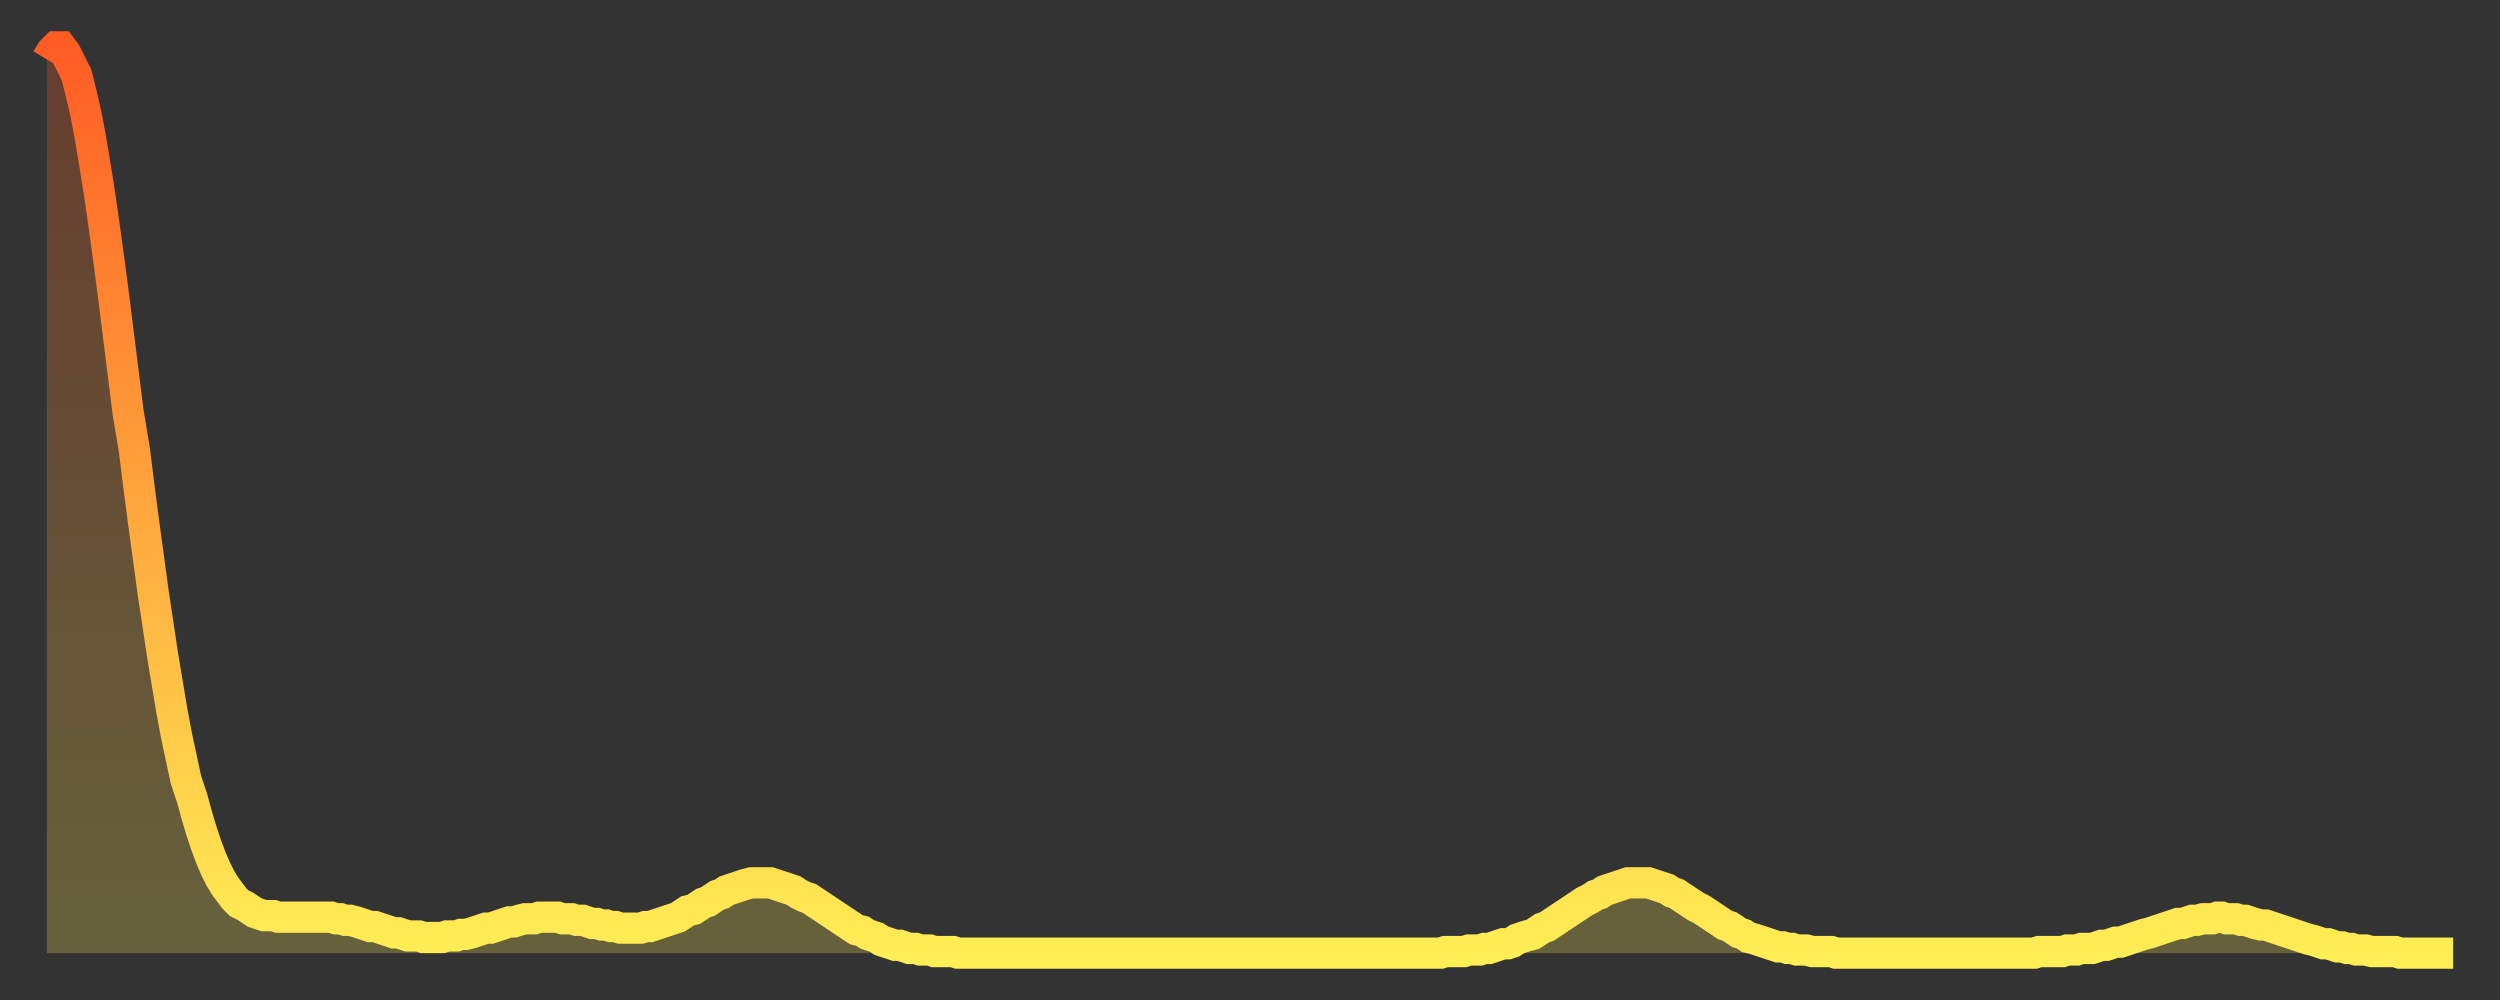 <?xml version="1.0" encoding="utf-8" ?>
<svg baseProfile="full" height="64" version="1.1" width="160" xmlns="http://www.w3.org/2000/svg" xmlns:ev="http://www.w3.org/2001/xml-events" xmlns:xlink="http://www.w3.org/1999/xlink"><rect width="100%" height="100%" fill="#333333" stroke="none"/><defs><linearGradient id="id10916" x1="0" x2="0" y1="0" y2="1"><stop offset="0%" stop-color="#ff5c24" /><stop offset="50%" stop-color="#ffa53c" /><stop offset="100%" stop-color="#ffee55" /></linearGradient></defs><g transform="translate(3,3)"><g><path d="M 0.0 0.8 0.3 0.3 0.6 0.0 0.9 0.0 1.2 0.4 1.5 1.0 1.9 1.8 2.2 3.0 2.5 4.3 2.8 5.9 3.1 7.7 3.4 9.6 3.7 11.7 4.0 13.9 4.3 16.2 4.6 18.6 4.9 21.0 5.2 23.4 5.6 25.8 5.9 28.2 6.2 30.5 6.5 32.7 6.8 34.9 7.1 36.9 7.4 38.9 7.7 40.7 8.0 42.5 8.3 44.1 8.6 45.5 8.9 46.9 9.3 48.1 9.6 49.2 9.9 50.2 10.2 51.1 10.5 51.9 10.8 52.6 11.1 53.2 11.4 53.7 11.7 54.1 12.0 54.5 12.3 54.8 12.7 55.0 13.0 55.2 13.3 55.4 13.6 55.5 13.9 55.6 14.2 55.6 14.5 55.6 14.8 55.7 15.1 55.7 15.4 55.7 15.7 55.7 16.0 55.7 16.4 55.7 16.7 55.7 17.0 55.7 17.3 55.7 17.6 55.7 17.9 55.7 18.2 55.7 18.5 55.8 18.8 55.8 19.1 55.9 19.4 55.9 19.8 56.0 20.1 56.1 20.4 56.2 20.7 56.3 21.0 56.3 21.3 56.4 21.6 56.5 21.9 56.6 22.2 56.7 22.5 56.7 22.8 56.8 23.1 56.9 23.5 56.9 23.8 56.9 24.1 57.0 24.4 57.0 24.7 57.0 25.0 57.0 25.3 57.0 25.6 56.9 25.9 56.9 26.2 56.9 26.5 56.8 26.8 56.8 27.2 56.7 27.5 56.6 27.8 56.5 28.1 56.4 28.4 56.4 28.7 56.3 29.0 56.2 29.3 56.1 29.6 56.0 29.9 56.0 30.2 55.9 30.6 55.8 30.9 55.8 31.2 55.8 31.5 55.7 31.8 55.7 32.1 55.7 32.4 55.7 32.7 55.7 33.0 55.8 33.3 55.8 33.6 55.8 33.9 55.9 34.3 55.9 34.6 56.0 34.9 56.1 35.2 56.1 35.5 56.2 35.8 56.2 36.1 56.3 36.4 56.3 36.7 56.4 37.0 56.4 37.3 56.4 37.7 56.4 38.0 56.4 38.3 56.3 38.6 56.3 38.9 56.2 39.2 56.1 39.5 56.0 39.8 55.9 40.1 55.8 40.4 55.7 40.7 55.5 41.0 55.3 41.4 55.2 41.7 55.0 42.0 54.8 42.3 54.7 42.6 54.5 42.9 54.3 43.2 54.2 43.5 54.0 43.8 53.9 44.1 53.8 44.4 53.7 44.7 53.6 45.1 53.5 45.4 53.5 45.7 53.5 46.0 53.5 46.3 53.5 46.6 53.6 46.9 53.7 47.2 53.8 47.5 53.9 47.8 54.0 48.1 54.2 48.5 54.4 48.8 54.5 49.1 54.7 49.4 54.9 49.7 55.1 50.0 55.3 50.3 55.5 50.6 55.7 50.9 55.9 51.2 56.1 51.5 56.3 51.8 56.5 52.2 56.6 52.5 56.8 52.8 56.9 53.1 57.0 53.4 57.2 53.7 57.3 54.0 57.4 54.3 57.5 54.6 57.5 54.9 57.6 55.2 57.7 55.6 57.7 55.9 57.8 56.2 57.8 56.5 57.8 56.8 57.9 57.1 57.9 57.4 57.9 57.7 57.9 58.0 57.9 58.3 58.0 58.6 58.0 58.9 58.0 59.3 58.0 59.6 58.0 59.9 58.0 60.2 58.0 60.5 58.0 60.8 58.0 61.1 58.0 61.4 58.0 61.7 58.0 62.0 58.0 62.3 58.0 62.6 58.0 63.0 58.0 63.3 58.0 63.6 58.0 63.9 58.0 64.2 58.0 64.5 58.0 64.8 58.0 65.1 58.0 65.4 58.0 65.7 58.0 66.0 58.0 66.4 58.0 66.7 58.0 67.0 58.0 67.3 58.0 67.6 58.0 67.9 58.0 68.2 58.0 68.5 58.0 68.8 58.0 69.1 58.0 69.4 58.0 69.7 58.0 70.1 58.0 70.4 58.0 70.7 58.0 71.0 58.0 71.3 58.0 71.6 58.0 71.9 58.0 72.2 58.0 72.5 58.0 72.8 58.0 73.1 58.0 73.5 58.0 73.8 58.0 74.1 58.0 74.4 58.0 74.7 58.0 75.0 58.0 75.3 58.0 75.6 58.0 75.9 58.0 76.2 58.0 76.5 58.0 76.8 58.0 77.2 58.0 77.5 58.0 77.8 58.0 78.1 58.0 78.4 58.0 78.7 58.0 79.0 58.0 79.3 58.0 79.6 58.0 79.9 58.0 80.2 58.0 80.5 58.0 80.9 58.0 81.2 58.0 81.5 58.0 81.8 58.0 82.1 58.0 82.4 58.0 82.7 58.0 83.0 58.0 83.3 58.0 83.6 58.0 83.9 58.0 84.3 58.0 84.6 58.0 84.9 58.0 85.2 58.0 85.5 58.0 85.8 58.0 86.1 58.0 86.4 58.0 86.7 58.0 87.0 58.0 87.3 58.0 87.6 58.0 88.0 58.0 88.3 58.0 88.6 58.0 88.9 58.0 89.2 58.0 89.5 57.9 89.8 57.9 90.1 57.9 90.4 57.9 90.7 57.9 91.0 57.8 91.4 57.8 91.7 57.8 92.0 57.7 92.3 57.7 92.6 57.6 92.9 57.5 93.2 57.4 93.5 57.4 93.8 57.3 94.1 57.1 94.4 57.0 94.7 56.9 95.1 56.8 95.4 56.6 95.7 56.4 96.0 56.3 96.3 56.1 96.6 55.9 96.9 55.7 97.2 55.5 97.5 55.3 97.8 55.1 98.1 54.9 98.4 54.7 98.8 54.5 99.1 54.3 99.4 54.2 99.7 54.0 100.0 53.9 100.3 53.8 100.6 53.7 100.9 53.6 101.2 53.5 101.5 53.5 101.8 53.5 102.2 53.5 102.5 53.5 102.8 53.6 103.1 53.7 103.4 53.8 103.7 53.9 104.0 54.1 104.3 54.2 104.6 54.4 104.9 54.6 105.2 54.8 105.5 55.0 105.9 55.2 106.2 55.4 106.5 55.6 106.8 55.8 107.1 56.0 107.4 56.2 107.7 56.3 108.0 56.5 108.3 56.7 108.6 56.8 108.9 57.0 109.3 57.1 109.6 57.2 109.9 57.3 110.2 57.4 110.5 57.5 110.8 57.6 111.1 57.6 111.4 57.7 111.7 57.7 112.0 57.8 112.3 57.8 112.6 57.8 113.0 57.9 113.3 57.9 113.6 57.9 113.9 57.9 114.2 57.9 114.5 58.0 114.8 58.0 115.1 58.0 115.4 58.0 115.7 58.0 116.0 58.0 116.3 58.0 116.7 58.0 117.0 58.0 117.3 58.0 117.6 58.0 117.9 58.0 118.2 58.0 118.5 58.0 118.8 58.0 119.1 58.0 119.4 58.0 119.7 58.0 120.1 58.0 120.4 58.0 120.7 58.0 121.0 58.0 121.3 58.0 121.6 58.0 121.9 58.0 122.2 58.0 122.5 58.0 122.8 58.0 123.1 58.0 123.4 58.0 123.8 58.0 124.1 58.0 124.4 58.0 124.7 58.0 125.0 58.0 125.3 58.0 125.6 58.0 125.9 58.0 126.2 58.0 126.5 58.0 126.8 58.0 127.2 58.0 127.5 57.9 127.8 57.9 128.1 57.9 128.4 57.9 128.7 57.9 129.0 57.9 129.3 57.8 129.6 57.8 129.9 57.8 130.2 57.7 130.5 57.7 130.9 57.7 131.2 57.6 131.5 57.5 131.8 57.5 132.1 57.4 132.4 57.3 132.7 57.3 133.0 57.2 133.3 57.1 133.6 57.0 133.9 56.9 134.2 56.8 134.6 56.7 134.9 56.6 135.2 56.5 135.5 56.4 135.8 56.3 136.1 56.2 136.4 56.1 136.7 56.1 137.0 56.0 137.3 55.9 137.6 55.9 138.0 55.8 138.3 55.8 138.6 55.8 138.9 55.7 139.2 55.7 139.5 55.8 139.8 55.8 140.1 55.8 140.4 55.9 140.7 55.9 141.0 56.0 141.3 56.1 141.7 56.2 142.0 56.2 142.3 56.3 142.6 56.4 142.9 56.5 143.2 56.6 143.5 56.7 143.8 56.8 144.1 56.9 144.4 57.0 144.7 57.1 145.1 57.2 145.4 57.3 145.7 57.4 146.0 57.4 146.3 57.5 146.6 57.6 146.9 57.6 147.2 57.7 147.5 57.7 147.8 57.8 148.1 57.8 148.4 57.8 148.8 57.9 149.1 57.9 149.4 57.9 149.7 57.9 150.0 57.9 150.3 57.9 150.6 58.0 150.9 58.0 151.2 58.0 151.5 58.0 151.8 58.0 152.1 58.0 152.5 58.0 152.8 58.0 153.1 58.0 153.4 58.0 153.7 58.0 154.0 58.0" fill="none" id="graph-curve" opacity="1" stroke="url(#id10916)" stroke-width="2" /><path d="M 0 58 L 0.0 0.8 0.3 0.3 0.6 0.0 0.9 0.0 1.2 0.4 1.5 1.0 1.9 1.8 2.2 3.0 2.5 4.3 2.8 5.9 3.1 7.7 3.4 9.6 3.7 11.7 4.0 13.9 4.3 16.2 4.6 18.6 4.9 21.0 5.2 23.4 5.6 25.8 5.9 28.2 6.2 30.5 6.5 32.7 6.8 34.9 7.1 36.9 7.4 38.9 7.7 40.7 8.0 42.5 8.3 44.1 8.6 45.5 8.9 46.9 9.3 48.1 9.6 49.2 9.9 50.2 10.2 51.1 10.5 51.9 10.8 52.6 11.1 53.2 11.4 53.7 11.7 54.1 12.0 54.5 12.3 54.8 12.7 55.0 13.0 55.2 13.3 55.4 13.6 55.5 13.9 55.6 14.2 55.6 14.5 55.6 14.8 55.7 15.1 55.7 15.4 55.7 15.7 55.7 16.0 55.7 16.4 55.7 16.7 55.7 17.0 55.7 17.3 55.7 17.6 55.7 17.9 55.7 18.2 55.7 18.5 55.8 18.8 55.8 19.1 55.9 19.4 55.9 19.8 56.0 20.1 56.1 20.4 56.2 20.7 56.3 21.0 56.3 21.3 56.4 21.6 56.5 21.9 56.6 22.2 56.7 22.5 56.7 22.8 56.8 23.1 56.9 23.5 56.9 23.8 56.9 24.1 57.0 24.4 57.0 24.7 57.0 25.0 57.0 25.3 57.0 25.6 56.9 25.9 56.9 26.2 56.9 26.5 56.8 26.8 56.8 27.2 56.7 27.5 56.6 27.8 56.5 28.1 56.4 28.4 56.4 28.7 56.3 29.0 56.2 29.3 56.1 29.6 56.0 29.9 56.0 30.2 55.9 30.6 55.8 30.9 55.8 31.2 55.8 31.5 55.7 31.8 55.7 32.1 55.7 32.4 55.7 32.7 55.7 33.0 55.8 33.3 55.8 33.6 55.8 33.9 55.9 34.3 55.9 34.6 56.0 34.9 56.1 35.2 56.1 35.5 56.2 35.8 56.2 36.1 56.3 36.4 56.3 36.7 56.4 37.0 56.4 37.3 56.4 37.7 56.4 38.0 56.4 38.3 56.3 38.6 56.3 38.9 56.2 39.2 56.1 39.5 56.0 39.8 55.9 40.1 55.8 40.4 55.7 40.7 55.5 41.0 55.3 41.4 55.2 41.7 55.0 42.0 54.8 42.3 54.7 42.6 54.5 42.9 54.3 43.2 54.2 43.5 54.0 43.8 53.9 44.1 53.8 44.4 53.7 44.7 53.6 45.1 53.5 45.4 53.5 45.7 53.5 46.0 53.5 46.3 53.5 46.6 53.6 46.9 53.7 47.2 53.8 47.5 53.9 47.8 54.0 48.1 54.2 48.5 54.4 48.8 54.5 49.1 54.7 49.4 54.9 49.7 55.1 50.0 55.3 50.3 55.5 50.6 55.7 50.9 55.9 51.2 56.1 51.5 56.3 51.8 56.5 52.2 56.6 52.5 56.8 52.8 56.9 53.1 57.0 53.4 57.2 53.7 57.3 54.0 57.4 54.3 57.5 54.6 57.5 54.9 57.6 55.2 57.7 55.6 57.7 55.9 57.8 56.2 57.8 56.5 57.8 56.8 57.9 57.1 57.9 57.4 57.9 57.7 57.9 58.0 57.9 58.3 58.0 58.6 58.0 58.9 58.0 59.3 58.0 59.6 58.0 59.9 58.0 60.2 58.0 60.5 58.0 60.8 58.0 61.1 58.0 61.4 58.0 61.7 58.0 62.0 58.0 62.3 58.0 62.6 58.0 63.0 58.0 63.3 58.0 63.6 58.0 63.9 58.0 64.2 58.0 64.5 58.0 64.8 58.0 65.1 58.0 65.4 58.0 65.7 58.0 66.0 58.0 66.4 58.0 66.7 58.0 67.0 58.0 67.3 58.0 67.6 58.0 67.9 58.0 68.2 58.0 68.5 58.0 68.8 58.0 69.1 58.0 69.4 58.0 69.7 58.0 70.1 58.0 70.4 58.0 70.7 58.0 71.0 58.0 71.3 58.0 71.6 58.0 71.9 58.0 72.2 58.0 72.5 58.0 72.8 58.0 73.1 58.0 73.5 58.0 73.8 58.0 74.1 58.0 74.4 58.0 74.7 58.0 75.0 58.0 75.3 58.0 75.6 58.0 75.9 58.0 76.2 58.0 76.5 58.0 76.8 58.0 77.2 58.0 77.5 58.0 77.8 58.0 78.1 58.0 78.4 58.0 78.7 58.0 79.0 58.0 79.3 58.0 79.6 58.0 79.9 58.0 80.2 58.0 80.5 58.0 80.9 58.0 81.2 58.0 81.5 58.0 81.8 58.0 82.1 58.0 82.4 58.0 82.7 58.0 83.0 58.0 83.3 58.0 83.6 58.0 83.9 58.0 84.3 58.0 84.6 58.0 84.9 58.0 85.2 58.0 85.5 58.0 85.8 58.0 86.1 58.0 86.4 58.0 86.7 58.0 87.0 58.0 87.3 58.0 87.6 58.0 88.0 58.0 88.3 58.0 88.6 58.0 88.9 58.0 89.2 58.0 89.5 57.9 89.8 57.9 90.1 57.9 90.4 57.9 90.7 57.9 91.0 57.8 91.4 57.8 91.7 57.8 92.0 57.7 92.3 57.7 92.6 57.6 92.9 57.5 93.2 57.4 93.5 57.4 93.8 57.3 94.1 57.1 94.4 57.0 94.7 56.9 95.1 56.8 95.4 56.6 95.7 56.4 96.0 56.3 96.3 56.1 96.6 55.9 96.9 55.7 97.2 55.5 97.5 55.3 97.8 55.1 98.1 54.9 98.4 54.7 98.8 54.5 99.1 54.3 99.4 54.2 99.7 54.0 100.0 53.9 100.3 53.8 100.6 53.7 100.9 53.6 101.2 53.5 101.5 53.5 101.8 53.5 102.2 53.5 102.5 53.5 102.8 53.6 103.1 53.7 103.4 53.8 103.7 53.9 104.0 54.1 104.3 54.2 104.6 54.4 104.9 54.6 105.2 54.8 105.5 55.0 105.9 55.2 106.2 55.4 106.5 55.6 106.8 55.8 107.1 56.0 107.4 56.2 107.7 56.3 108.0 56.5 108.3 56.7 108.6 56.8 108.9 57.0 109.3 57.1 109.6 57.2 109.9 57.3 110.2 57.4 110.5 57.5 110.8 57.6 111.1 57.6 111.4 57.7 111.7 57.7 112.0 57.8 112.3 57.8 112.6 57.8 113.0 57.9 113.3 57.9 113.6 57.9 113.9 57.9 114.2 57.9 114.5 58.0 114.8 58.0 115.1 58.0 115.4 58.0 115.7 58.0 116.0 58.0 116.3 58.0 116.7 58.0 117.0 58.0 117.3 58.0 117.6 58.0 117.9 58.0 118.2 58.0 118.5 58.0 118.8 58.0 119.1 58.0 119.4 58.0 119.7 58.0 120.1 58.0 120.4 58.0 120.7 58.0 121.0 58.0 121.3 58.0 121.6 58.0 121.9 58.0 122.2 58.0 122.5 58.0 122.8 58.0 123.1 58.0 123.4 58.0 123.8 58.0 124.1 58.0 124.4 58.0 124.7 58.0 125.0 58.0 125.3 58.0 125.6 58.0 125.9 58.0 126.2 58.0 126.5 58.0 126.8 58.0 127.2 58.0 127.5 57.9 127.8 57.9 128.1 57.9 128.4 57.9 128.7 57.9 129.0 57.9 129.3 57.8 129.6 57.8 129.9 57.8 130.2 57.7 130.5 57.7 130.9 57.7 131.2 57.6 131.5 57.5 131.8 57.5 132.1 57.4 132.4 57.3 132.7 57.3 133.0 57.2 133.3 57.1 133.6 57.0 133.9 56.9 134.2 56.8 134.6 56.7 134.9 56.6 135.2 56.5 135.5 56.4 135.8 56.3 136.1 56.2 136.4 56.1 136.7 56.1 137.0 56.0 137.3 55.9 137.6 55.9 138.0 55.8 138.3 55.8 138.6 55.8 138.9 55.7 139.2 55.7 139.5 55.8 139.8 55.8 140.1 55.8 140.4 55.9 140.7 55.9 141.0 56.0 141.3 56.1 141.7 56.2 142.0 56.2 142.3 56.3 142.6 56.4 142.9 56.5 143.2 56.6 143.5 56.7 143.8 56.8 144.1 56.9 144.4 57.0 144.7 57.1 145.1 57.2 145.4 57.3 145.7 57.4 146.0 57.4 146.3 57.5 146.6 57.6 146.9 57.6 147.2 57.7 147.5 57.7 147.8 57.8 148.1 57.8 148.4 57.8 148.8 57.9 149.1 57.9 149.4 57.9 149.7 57.9 150.0 57.9 150.3 57.9 150.6 58.0 150.9 58.0 151.2 58.0 151.5 58.0 151.8 58.0 152.1 58.0 152.5 58.0 152.8 58.0 153.1 58.0 153.4 58.0 153.7 58.0 154.0 58.0 154 58" fill="url(#id10916)" fill-opacity=".25" id="graph-shadow" /></g></g></svg>